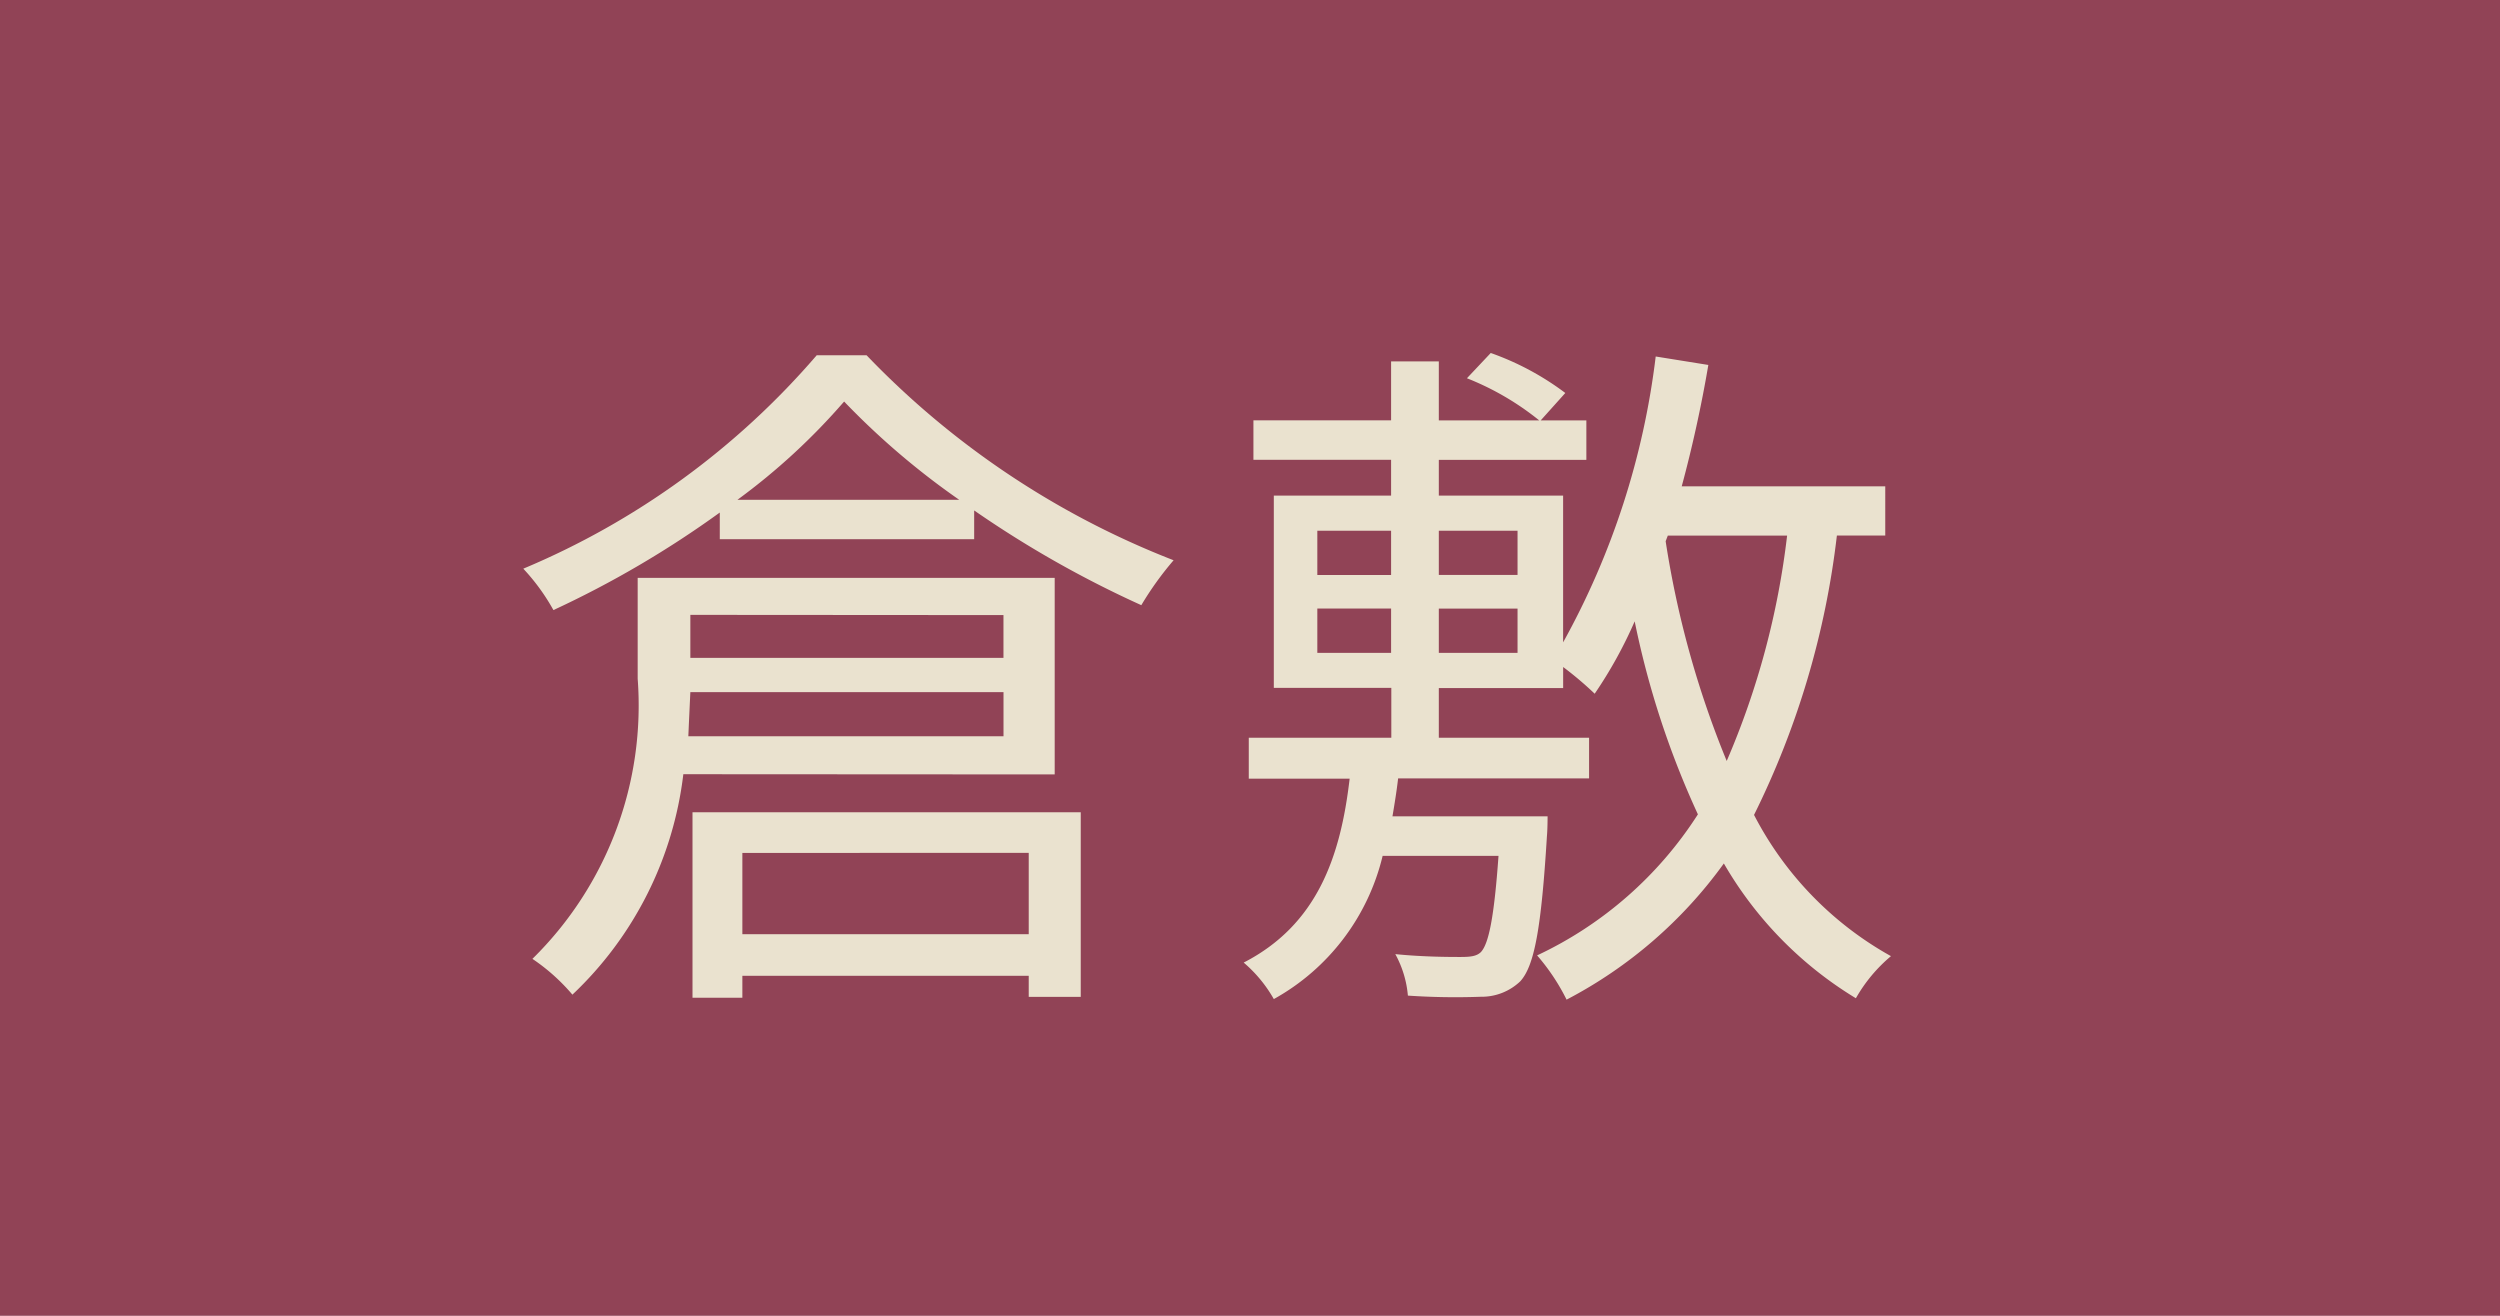 <svg xmlns="http://www.w3.org/2000/svg" viewBox="0 0 57 30"><defs><style>.cls-1{fill:#914356;}.cls-2{fill:#eae2cf;}</style></defs><g id="レイヤー_2" data-name="レイヤー 2"><g id="design"><rect class="cls-1" width="57" height="30"/><path class="cls-2" d="M19.758,8.1a19.469,19.469,0,0,0,7,4.674,7.325,7.325,0,0,0-.736,1.024,24.219,24.219,0,0,1-3.811-2.16v.656h-5.8v-.608a22.884,22.884,0,0,1-3.793,2.224,4.727,4.727,0,0,0-.687-.944A17.992,17.992,0,0,0,18.621,8.1ZM15.58,17.652a8.251,8.251,0,0,1-2.529,5.026,4.462,4.462,0,0,0-.912-.816,8.1,8.1,0,0,0,2.4-6.387v-2.3h9.508v4.482Zm7.3-.865V15.78H15.74c-.015.32-.031.656-.046,1.007ZM15.74,14.019V15h7.139v-.976Zm.049,4.5h8.852v4.209H23.455v-.48H16.926v.5H15.789Zm6.082-7.123a17.367,17.367,0,0,1-2.625-2.241,14.713,14.713,0,0,1-2.433,2.241Zm-4.945,8.051V21.3h6.529V19.445Z"/><path class="cls-2" d="M41.881,12.21a19.357,19.357,0,0,1-1.889,6.37A7.76,7.76,0,0,0,43.114,21.8a3.524,3.524,0,0,0-.8.96,8.663,8.663,0,0,1-3.01-3.073,10.294,10.294,0,0,1-3.586,3.105,4.762,4.762,0,0,0-.672-1.009,8.78,8.78,0,0,0,3.666-3.216,20.006,20.006,0,0,1-1.441-4.4,10.058,10.058,0,0,1-.912,1.65,7.965,7.965,0,0,0-.719-.609v.48H32.805V16.82h3.426v.928H31.877c-.033.288-.08.576-.129.865h3.537s0,.288-.015.448c-.129,2.112-.287,2.961-.608,3.313a1.275,1.275,0,0,1-.9.352A15.953,15.953,0,0,1,32.1,22.7a2.388,2.388,0,0,0-.287-.946c.64.065,1.263.065,1.488.065s.367-.016.465-.113c.176-.191.3-.784.4-2.192H31.524a5.089,5.089,0,0,1-2.481,3.265,3.1,3.1,0,0,0-.687-.832c1.679-.865,2.209-2.417,2.416-4.194h-2.3V16.82h3.25V15.683H29.043V11.3h2.674v-.816H28.578v-.9h3.139V8.24h1.088V9.585h2.289a6.312,6.312,0,0,0-1.648-.961l.543-.576a6.325,6.325,0,0,1,1.7.912l-.561.625h1.041v.9H32.805V11.3h2.834v3.346A17.841,17.841,0,0,0,37.75,8.128l1.2.193c-.16.944-.369,1.888-.607,2.768h4.641V12.21Zm-11.846.9h1.682V12.1H30.035Zm0,1.776h1.682V13.874H30.035ZM34.6,12.1H32.805v1.009H34.6Zm0,1.776H32.805v1.009H34.6Zm3.377-1.536a21.89,21.89,0,0,0,1.392,5.01,18.353,18.353,0,0,0,1.377-5.138h-2.72Z"/></g></g></svg>